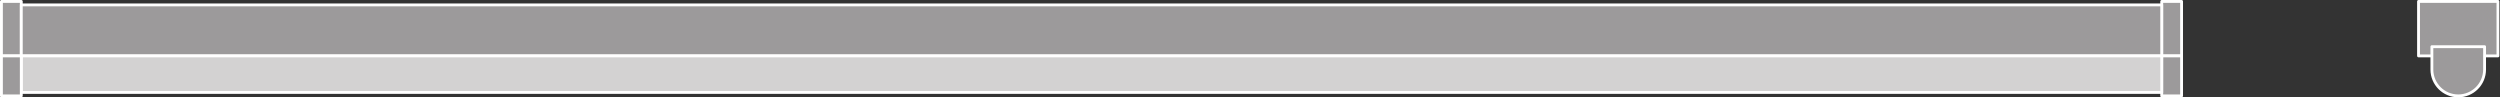 <?xml version="1.0" encoding="UTF-8" standalone="no"?>
<svg
   xmlns:dc="http://purl.org/dc/elements/1.1/"
   xmlns:cc="http://creativecommons.org/ns#"
   xmlns:rdf="http://www.w3.org/1999/02/22-rdf-syntax-ns#"
   xmlns:svg="http://www.w3.org/2000/svg"
   xmlns="http://www.w3.org/2000/svg"
   viewBox="0 0 495.333 19.28"
   height="19.28"
   width="495.333"
   xml:space="preserve"
   id="svg2"
   version="1.1"><rect x="0" y="0" width="495.333" height="19.28" fill="#333333" stroke="none"/><defs
     id="defs6" /><g
     transform="matrix(1.333,0,0,-1.333,0,19.28)"
     id="g10"><g
       transform="scale(0.1)"
       id="g12"><path
         id="path14"
         style="fill:#9c9a9b;fill-opacity:1;fill-rule:nonzero;stroke:none"
         d="m 3594.84,142.5 h 118.04 V 61.562 H 3594.84 V 142.5" /><path
         id="path16"
         style="fill:none;stroke:#ffffff;stroke-width:4.252;stroke-linecap:butt;stroke-linejoin:round;stroke-miterlimit:10;stroke-dasharray:none;stroke-opacity:1"
         d="m 3594.84,142.5 h 118.04 V 61.562 h -118.04 z" /><path
         id="path18"
         style="fill:#9c9a9b;fill-opacity:1;fill-rule:nonzero;stroke:none"
         d="M 3693.01,75.266 V 41.289 c 0,-21.633 -17.53,-39.16 -39.16,-39.16 -21.63,0 -39.17,17.527 -39.17,39.16 v 33.977 h 78.33" /><path
         id="path20"
         style="fill:none;stroke:#ffffff;stroke-width:4.252;stroke-linecap:butt;stroke-linejoin:round;stroke-miterlimit:10;stroke-dasharray:none;stroke-opacity:1"
         d="M 3693.01,75.266 V 41.289 c 0,-21.633 -17.53,-39.16 -39.16,-39.16 -21.63,0 -39.17,17.527 -39.17,39.16 v 33.977 z" /><path
         id="path22"
         style="fill:#9c9a9b;fill-opacity:1;fill-rule:nonzero;stroke:none"
         d="m 3213.11,142.5 h 29.52 V 61.562 h -29.52 V 142.5" /><path
         id="path24"
         style="fill:none;stroke:#ffffff;stroke-width:4.252;stroke-linecap:butt;stroke-linejoin:round;stroke-miterlimit:10;stroke-dasharray:none;stroke-opacity:1"
         d="m 3213.11,142.5 h 29.52 V 61.562 h -29.52 z" /><path
         id="path26"
         style="fill:#9c9a9b;fill-opacity:1;fill-rule:nonzero;stroke:none"
         d="m 3213.11,61.562 h 29.52 V 2.129 h -29.52 V 61.562" /><path
         id="path28"
         style="fill:none;stroke:#ffffff;stroke-width:4.252;stroke-linecap:butt;stroke-linejoin:round;stroke-miterlimit:10;stroke-dasharray:none;stroke-opacity:1"
         d="m 3213.11,61.562 h 29.52 V 2.129 h -29.52 z" /><path
         id="path30"
         style="fill:#9c9a9b;fill-opacity:1;fill-rule:nonzero;stroke:none"
         d="M 2.125,142.5 H 31.652 V 61.562 H 2.125 V 142.5" /><path
         id="path32"
         style="fill:none;stroke:#ffffff;stroke-width:4.252;stroke-linecap:butt;stroke-linejoin:round;stroke-miterlimit:10;stroke-dasharray:none;stroke-opacity:1"
         d="M 2.125,142.5 H 31.652 V 61.562 H 2.125 Z" /><path
         id="path34"
         style="fill:#9c9a9b;fill-opacity:1;fill-rule:nonzero;stroke:none"
         d="M 31.652,137.395 H 3213.11 V 61.562 H 31.652 v 75.832" /><path
         id="path36"
         style="fill:none;stroke:#ffffff;stroke-width:4.252;stroke-linecap:butt;stroke-linejoin:round;stroke-miterlimit:10;stroke-dasharray:none;stroke-opacity:1"
         d="M 31.652,137.395 H 3213.11 V 61.562 H 31.652 Z" /><path
         id="path38"
         style="fill:#d3d2d2;fill-opacity:1;fill-rule:nonzero;stroke:none"
         d="M 31.652,61.562 H 3213.11 V 7.234 H 31.652 V 61.562" /><path
         id="path40"
         style="fill:none;stroke:#ffffff;stroke-width:4.252;stroke-linecap:butt;stroke-linejoin:round;stroke-miterlimit:10;stroke-dasharray:none;stroke-opacity:1"
         d="M 31.652,61.562 H 3213.11 V 7.234 H 31.652 Z" /><path
         id="path42"
         style="fill:#9c9a9b;fill-opacity:1;fill-rule:nonzero;stroke:none"
         d="M 2.125,61.562 H 31.652 V 2.129 H 2.125 V 61.562" /><path
         id="path44"
         style="fill:none;stroke:#ffffff;stroke-width:4.252;stroke-linecap:butt;stroke-linejoin:round;stroke-miterlimit:10;stroke-dasharray:none;stroke-opacity:1"
         d="M 2.125,61.562 H 31.652 V 2.129 H 2.125 Z" /></g></g></svg>
